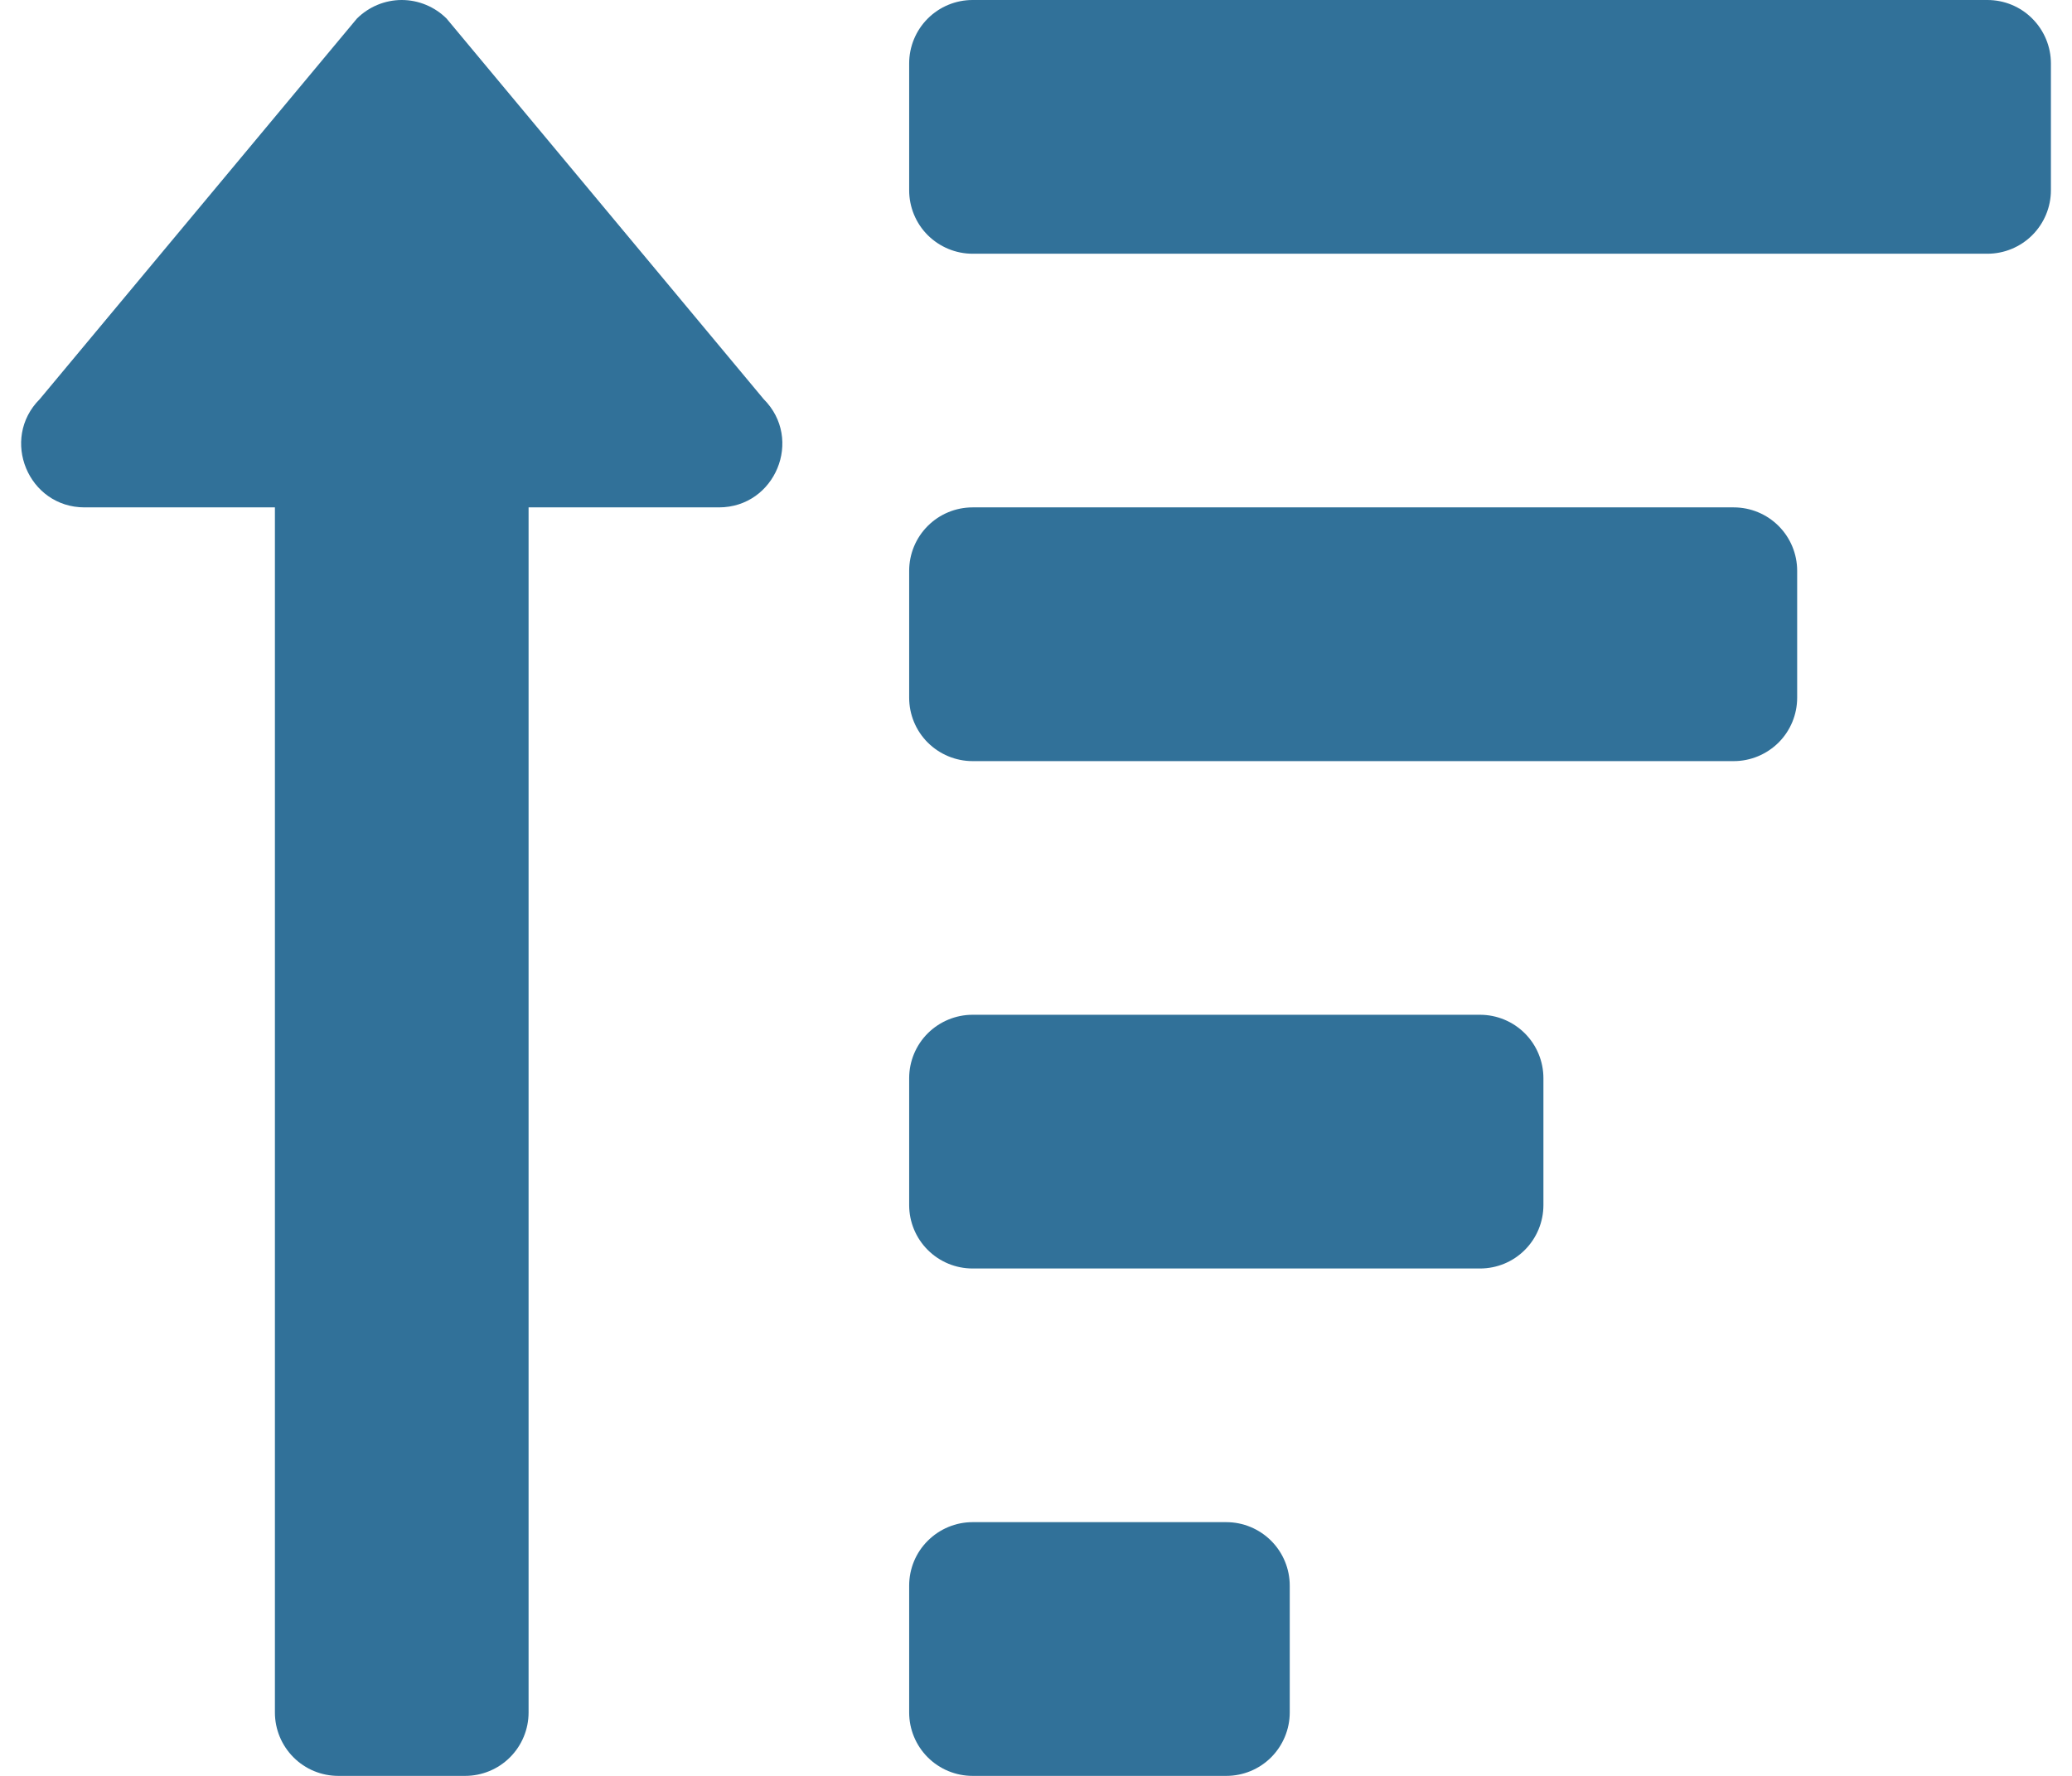 <svg xmlns="http://www.w3.org/2000/svg" width="28" height="24" viewBox="0 0 28 24" fill="none">
  <path d="M16.572 20.571H13.143C12.916 20.571 12.698 20.662 12.537 20.823C12.376 20.983 12.286 21.201 12.286 21.429V23.143C12.286 23.37 12.376 23.588 12.537 23.749C12.698 23.91 12.916 24 13.143 24H16.572C16.799 24 17.017 23.91 17.178 23.749C17.338 23.588 17.429 23.37 17.429 23.143V21.429C17.429 21.201 17.338 20.983 17.178 20.823C17.017 20.662 16.799 20.571 16.572 20.571ZM1.143 6.857H3.715V23.143C3.715 23.37 3.805 23.588 3.966 23.749C4.126 23.91 4.344 24 4.572 24H6.286C6.513 24 6.731 23.91 6.892 23.749C7.053 23.588 7.143 23.37 7.143 23.143V6.857H9.715C10.476 6.857 10.86 5.934 10.32 5.394L6.035 0.251C5.874 0.091 5.656 0 5.429 0C5.202 0 4.984 0.091 4.823 0.251L0.537 5.394C-0.001 5.933 0.381 6.857 1.143 6.857ZM23.429 6.857H13.143C12.916 6.857 12.698 6.947 12.537 7.108C12.376 7.269 12.286 7.487 12.286 7.714V9.429C12.286 9.656 12.376 9.874 12.537 10.035C12.698 10.195 12.916 10.286 13.143 10.286H23.429C23.656 10.286 23.874 10.195 24.035 10.035C24.196 9.874 24.286 9.656 24.286 9.429V7.714C24.286 7.487 24.196 7.269 24.035 7.108C23.874 6.947 23.656 6.857 23.429 6.857ZM20 13.714H13.143C12.916 13.714 12.698 13.805 12.537 13.965C12.376 14.126 12.286 14.344 12.286 14.571V16.286C12.286 16.513 12.376 16.731 12.537 16.892C12.698 17.053 12.916 17.143 13.143 17.143H20C20.228 17.143 20.446 17.053 20.606 16.892C20.767 16.731 20.857 16.513 20.857 16.286V14.571C20.857 14.344 20.767 14.126 20.606 13.965C20.446 13.805 20.228 13.714 20 13.714ZM26.857 0H13.143C12.916 0 12.698 0.09 12.537 0.251C12.376 0.412 12.286 0.63 12.286 0.857V2.571C12.286 2.799 12.376 3.017 12.537 3.178C12.698 3.338 12.916 3.429 13.143 3.429H26.857C27.085 3.429 27.303 3.338 27.463 3.178C27.624 3.017 27.715 2.799 27.715 2.571V0.857C27.715 0.63 27.624 0.412 27.463 0.251C27.303 0.09 27.085 0 26.857 0Z" fill="#317199"/>
</svg>